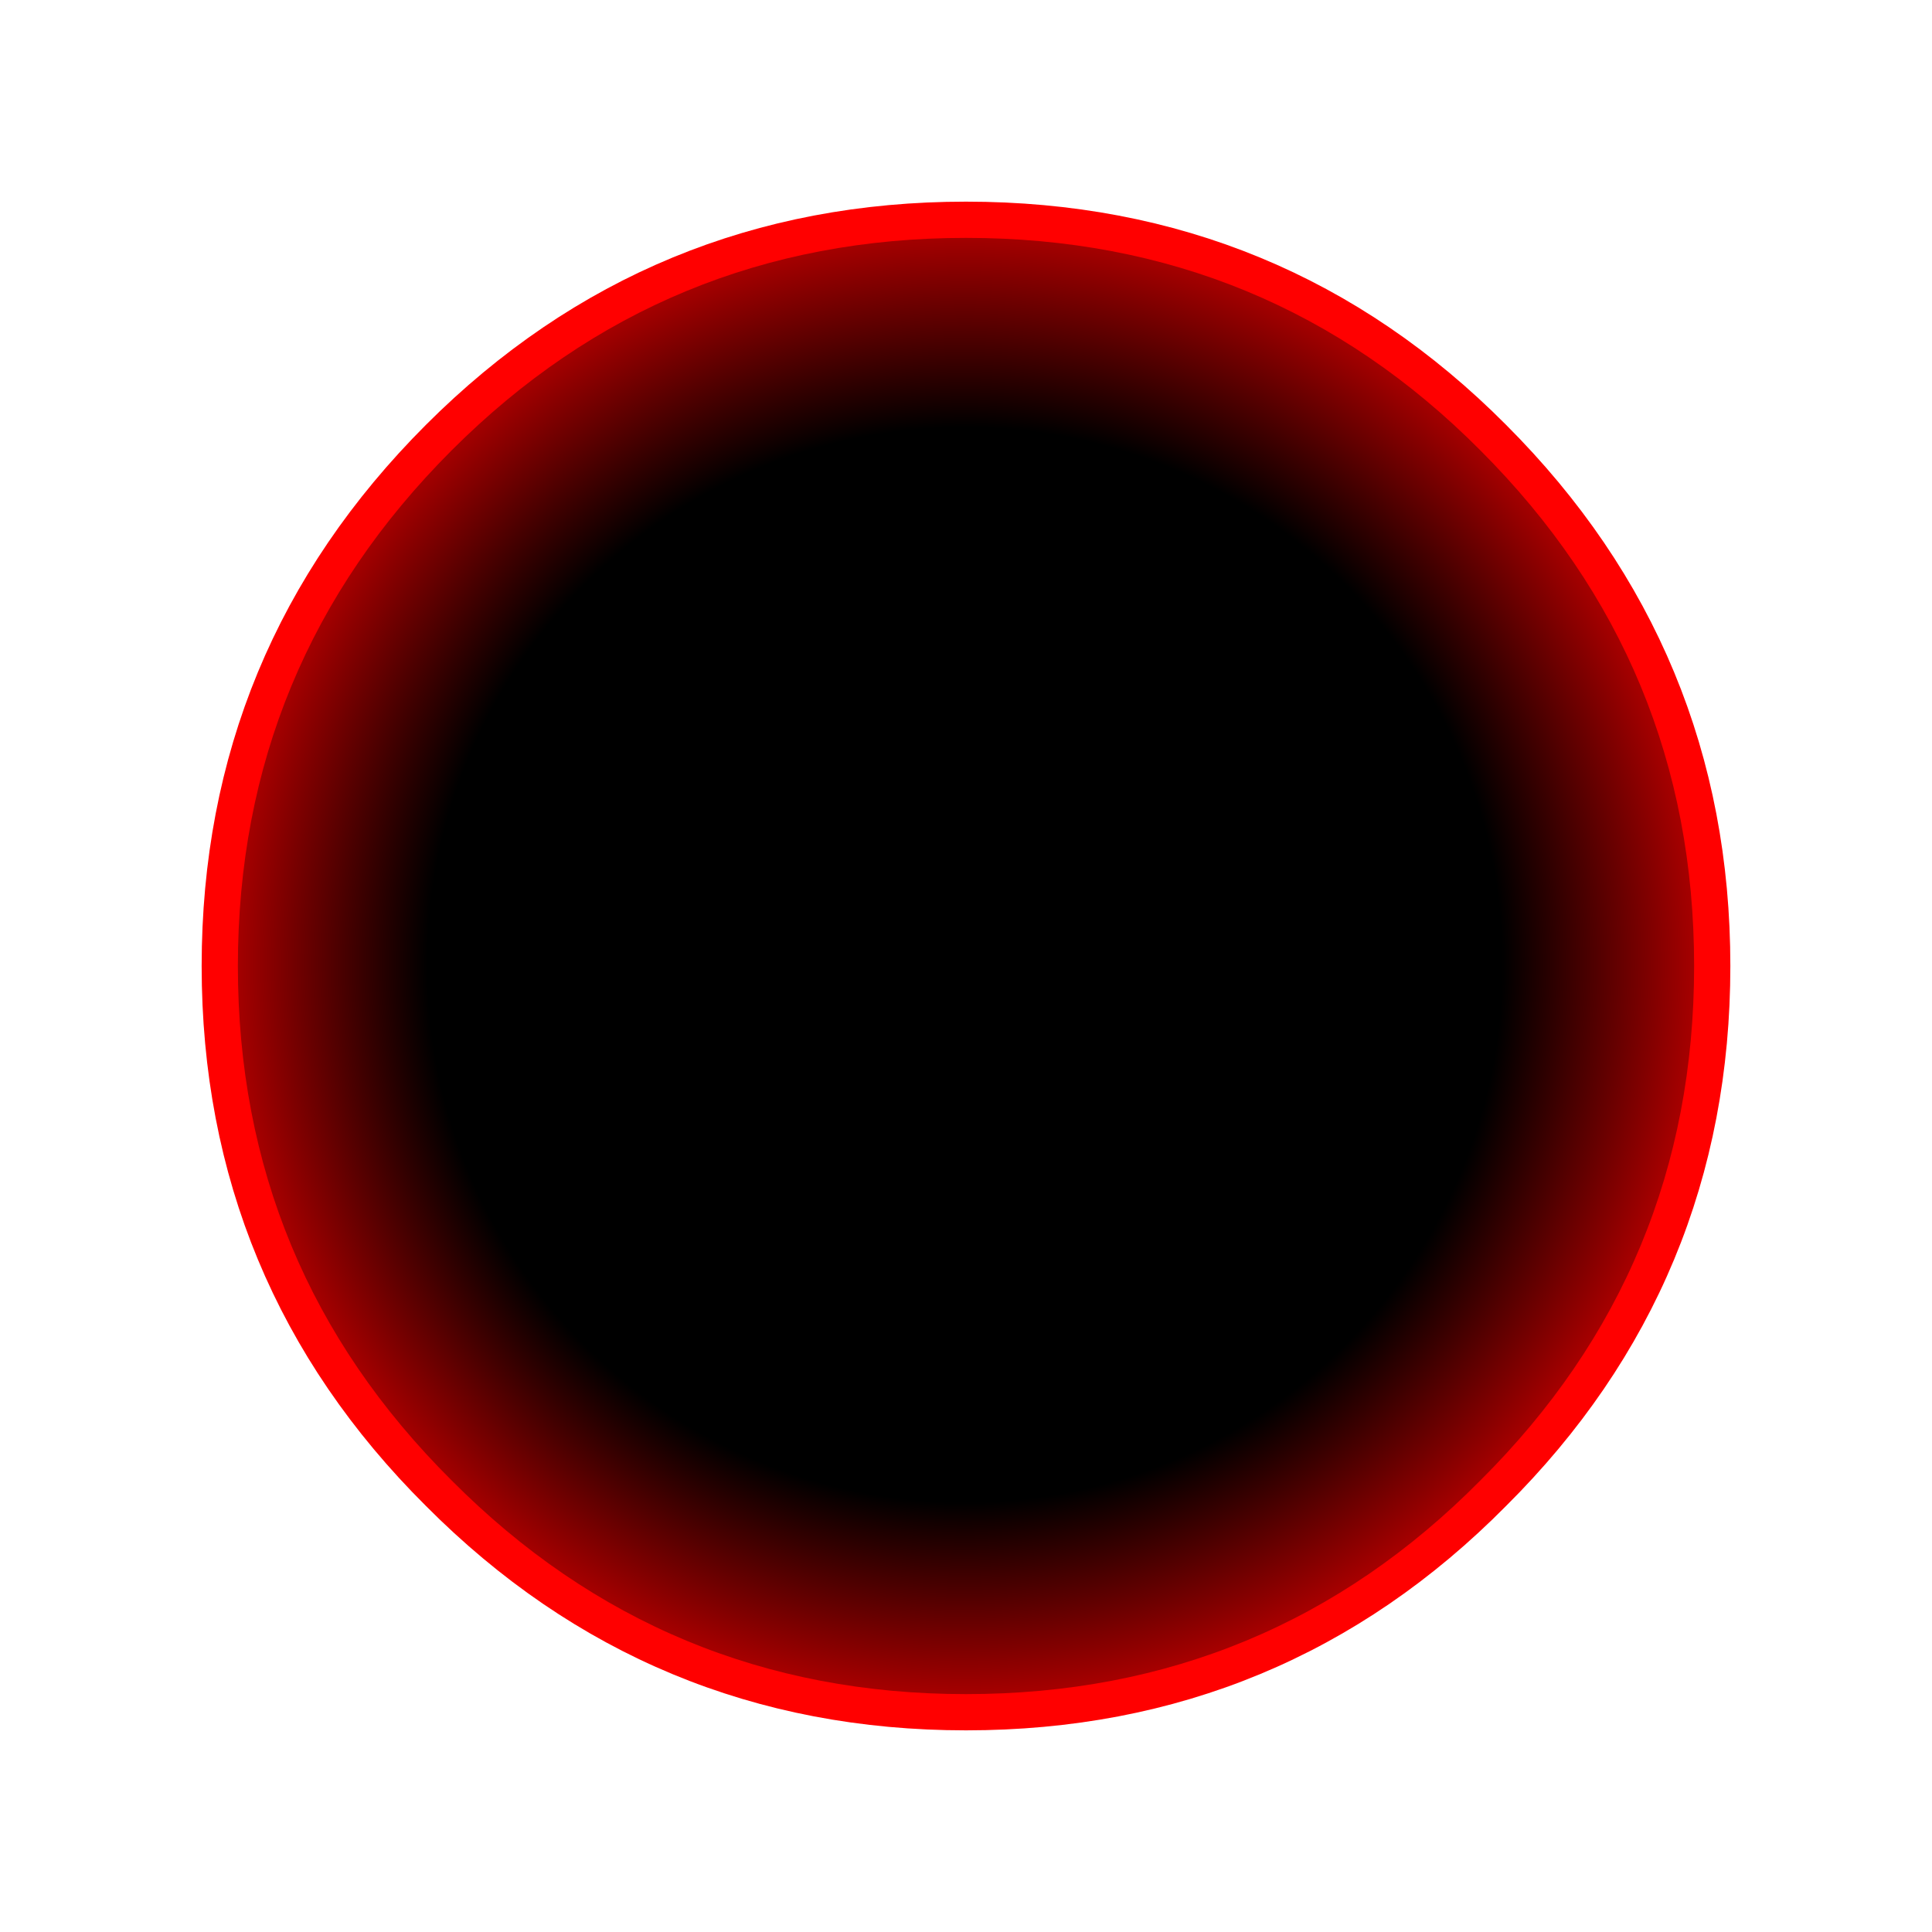 <?xml version="1.0" encoding="utf-8"?><svg id="icoDamas" image-rendering="auto" baseProfile="basic" version="1.1" x="0px" y="0px" width="80" height="80" xmlns="http://www.w3.org/2000/svg" xmlns:xlink="http://www.w3.org/1999/xlink"><defs><radialGradient id="Gradient_1" gradientUnits="userSpaceOnUse" cx="0" cy="0" r="30.337" fx="0" fy="0" gradientTransform="translate(39.95 39.95)" spreadMethod="pad"><stop offset="73.333%" stop-color="#000"/><stop offset="100%" stop-color="#A80000"/></radialGradient></defs><g id="100-JUEGOS_102-DAMAS-CHINAS_items_gC02OK6" overflow="visible"><path fill="#F00" stroke="none" d="M70.15 40Q70.15 27.5 61.3 18.65 52.55 9.85 40 9.85 27.5 9.85 18.7 18.65 9.85 27.5 9.85 40 9.85 52.5 18.7 61.3 27.5 70.15 40 70.15 52.55 70.15 61.3 61.3 70.15 52.5 70.15 40Z"/><path id="Layer2_0_1_STROKES" stroke="#F00" stroke-width="3" stroke-linejoin="round" stroke-linecap="round" fill="none" d="M61.3 18.65Q70.15 27.5 70.15 40 70.15 52.5 61.3 61.3 52.55 70.15 40 70.15 27.5 70.15 18.7 61.3 9.85 52.5 9.85 40 9.85 27.5 18.7 18.65 27.5 9.85 40 9.85 52.55 9.85 61.3 18.65Z"/><path fill="url(#Gradient_1)" stroke="none" d="M70.15 40Q70.15 27.5 61.3 18.65 52.55 9.85 40 9.85 27.5 9.85 18.7 18.65 9.85 27.5 9.85 40 9.85 52.5 18.7 61.3 27.5 70.15 40 70.15 52.55 70.15 61.3 61.3 70.15 52.5 70.15 40Z"/></g></svg>
